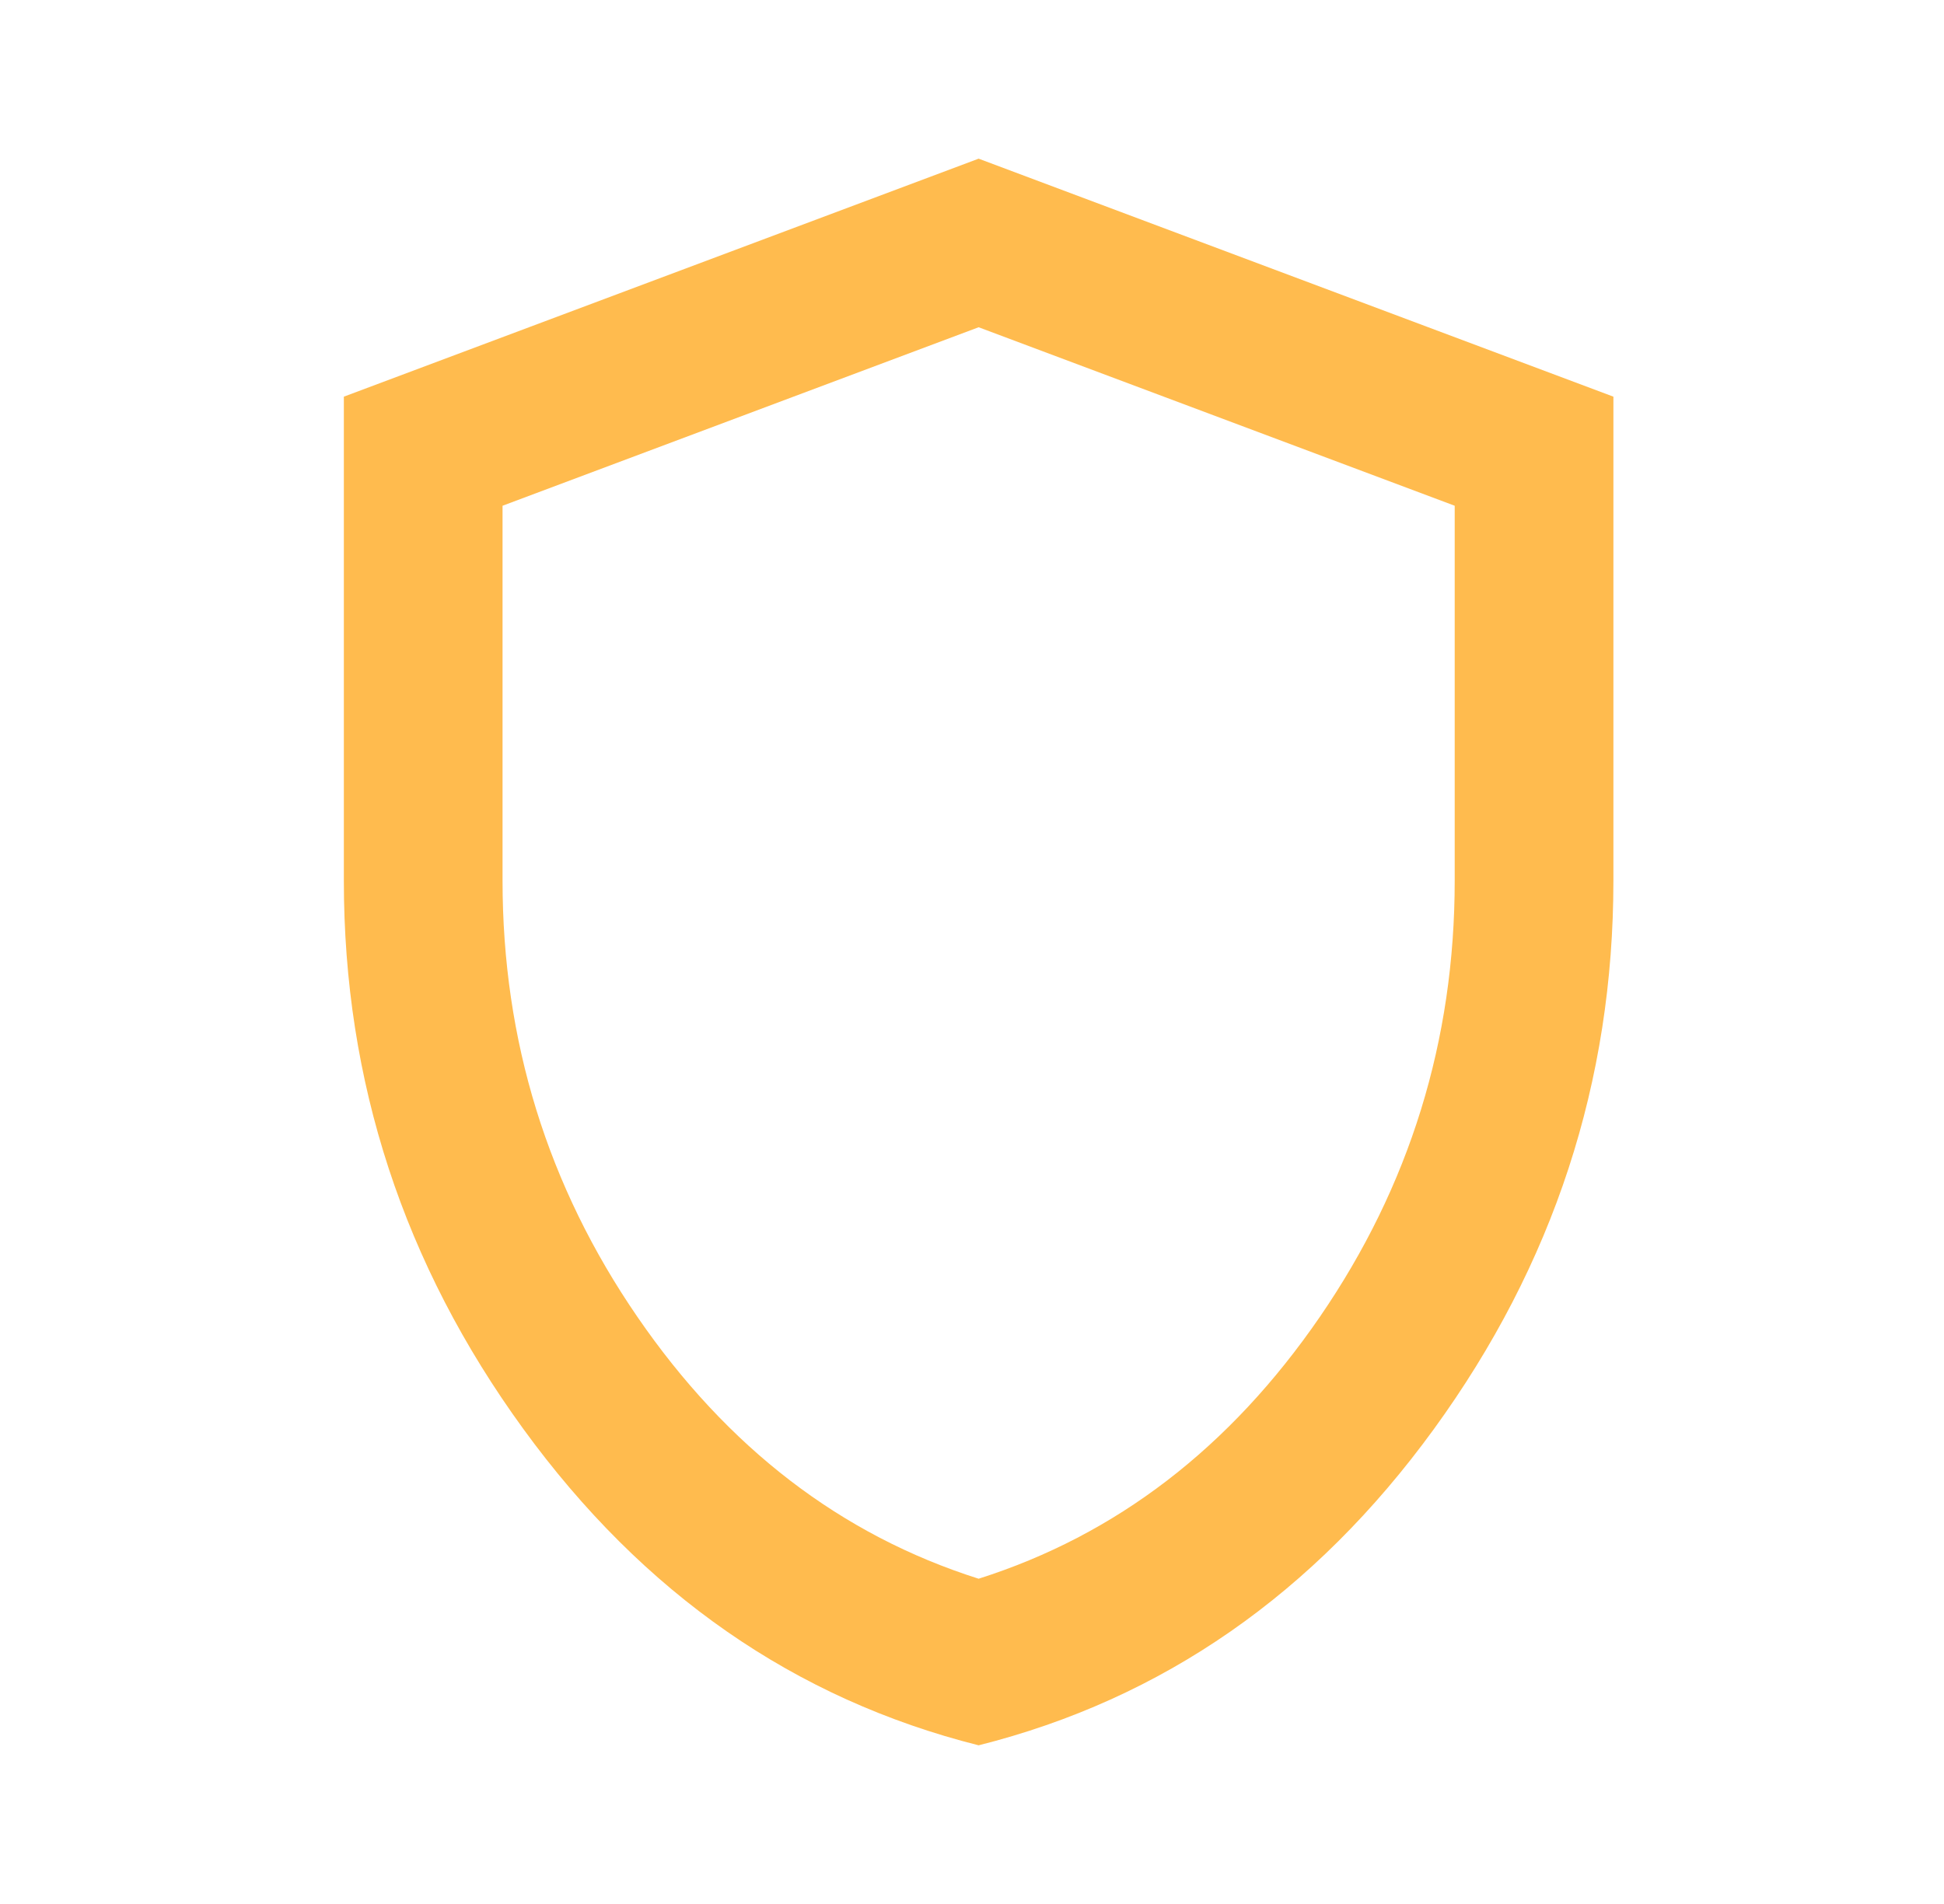 <svg xmlns="http://www.w3.org/2000/svg" fill="none" viewBox="0 0 49 48" height="48" width="49">
<path fill="#FFBB4E" d="M24.667 44C20.033 42.833 16.208 40.175 13.191 36.024C10.173 31.873 8.665 27.265 8.667 22.2V10L24.667 4L40.667 10V22.2C40.667 27.267 39.159 31.875 36.143 36.026C33.127 40.177 29.301 42.835 24.667 44ZM24.667 39.8C28.133 38.7 31 36.5 33.267 33.2C35.533 29.9 36.667 26.233 36.667 22.2V12.75L24.667 8.25L12.667 12.75V22.2C12.667 26.233 13.8 29.9 16.067 33.2C18.333 36.5 21.2 38.7 24.667 39.8Z"></path>
</svg>
